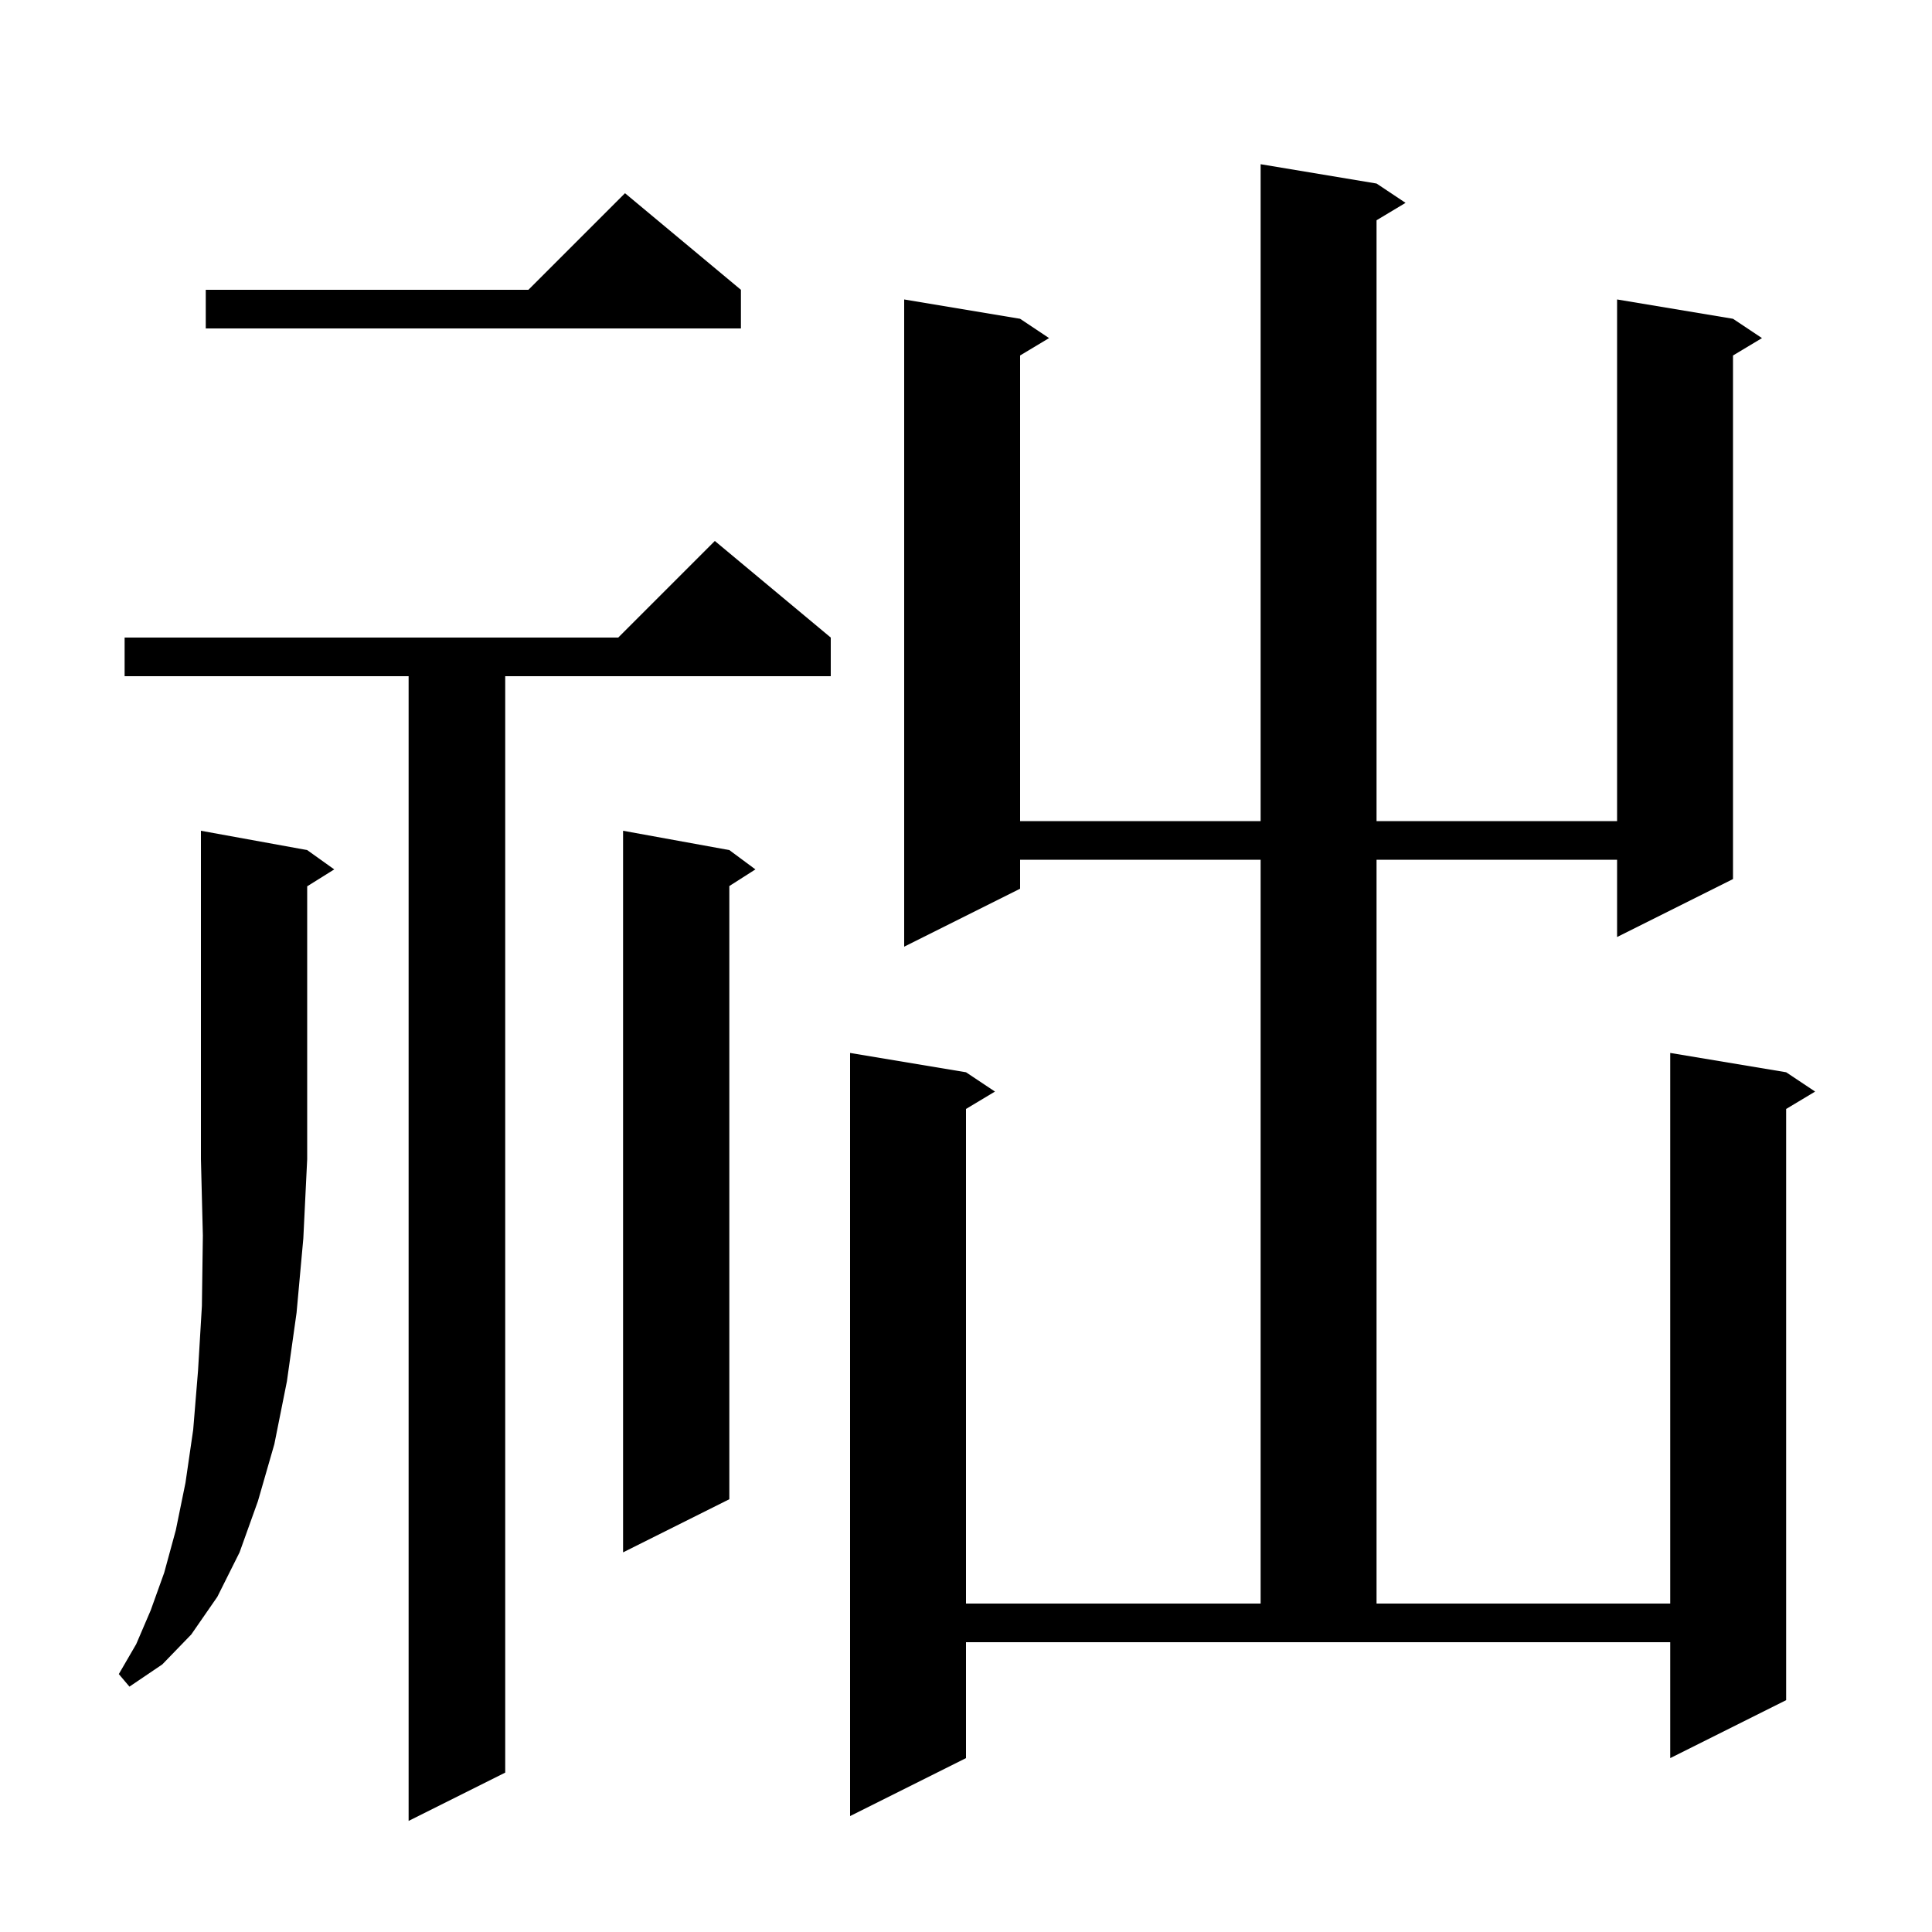 <svg xmlns="http://www.w3.org/2000/svg" xmlns:xlink="http://www.w3.org/1999/xlink" version="1.1" baseProfile="full" viewBox="0 0 200 200" width="200" height="200"><g fill="currentColor"><path d="M 86.0 66.0 L 86.0 70.0 L 52.3 70.0 L 52.3 183.5 L 42.3 188.5 L 42.3 70.0 L 12.9 70.0 L 12.9 66.0 L 64.0 66.0 L 74.0 56.0 Z M 142.5 19.0 L 145.5 21.0 L 142.5 22.8 L 142.5 85.0 L 167.4 85.0 L 167.4 31.0 L 179.4 33.0 L 182.4 35.0 L 179.4 36.8 L 179.4 91.0 L 167.4 97.0 L 167.4 89.0 L 142.5 89.0 L 142.5 166.0 L 172.9 166.0 L 172.9 109.0 L 184.9 111.0 L 187.9 113.0 L 184.9 114.8 L 184.9 176.0 L 172.9 182.0 L 172.9 170.0 L 100.0 170.0 L 100.0 182.0 L 88.0 188.0 L 88.0 109.0 L 100.0 111.0 L 103.0 113.0 L 100.0 114.8 L 100.0 166.0 L 130.5 166.0 L 130.5 89.0 L 105.6 89.0 L 105.6 92.0 L 93.6 98.0 L 93.6 31.0 L 105.6 33.0 L 108.6 35.0 L 105.6 36.8 L 105.6 85.0 L 130.5 85.0 L 130.5 17.0 Z M 31.8 88.0 L 34.6 90.0 L 31.8 91.75 L 31.8 120.0 L 31.4 128.2 L 30.7 135.9 L 29.7 143.0 L 28.4 149.5 L 26.7 155.4 L 24.8 160.7 L 22.5 165.3 L 19.8 169.2 L 16.8 172.3 L 13.4 174.6 L 12.3 173.3 L 14.1 170.2 L 15.6 166.7 L 17.0 162.8 L 18.2 158.4 L 19.2 153.5 L 20.0 148.0 L 20.5 141.9 L 20.9 135.2 L 21.0 127.9 L 20.8 120.0 L 20.8 86.0 Z M 75.5 88.0 L 78.2 90.0 L 75.5 91.723 L 75.5 155.2 L 64.5 160.7 L 64.5 86.0 Z M 76.7 30.0 L 76.7 34.0 L 21.3 34.0 L 21.3 30.0 L 54.7 30.0 L 64.7 20.0 Z "/></g></svg>